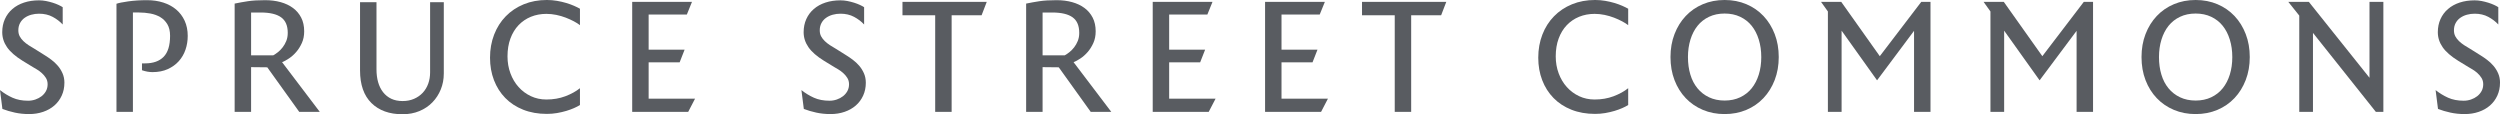 <?xml version="1.0" encoding="UTF-8"?><svg id="a" xmlns="http://www.w3.org/2000/svg" viewBox="0 0 495.401 22.639"><defs><style>.b{fill:#595c61;stroke-width:0px;}</style></defs><path class="b" d="M12.762,16.394c0,.927-.176,1.776-.527,2.545-.352.768-.838,1.426-1.459,1.967-.622.544-1.363.963-2.224,1.256-.859.295-1.786.442-2.783.442-.996,0-1.933-.097-2.817-.288-.881-.191-1.707-.436-2.477-.731l-.474-3.732c.769.61,1.594,1.114,2.477,1.51.883.396,1.913.594,3.089.594.497,0,.977-.079,1.442-.238.464-.157.876-.379,1.24-.661.361-.284.65-.624.864-1.02.216-.396.323-.842.323-1.34,0-.477-.114-.894-.339-1.257-.226-.361-.497-.683-.815-.965-.316-.284-.641-.521-.967-.715-.329-.191-.605-.356-.832-.491l-2.003-1.222c-1.426-.882-2.454-1.781-3.088-2.698-.634-.916-.95-1.906-.95-2.97,0-.95.174-1.816.526-2.597.35-.781.849-1.448,1.493-2.003.645-.555,1.414-.979,2.309-1.273.894-.294,1.883-.44,2.97-.44.452,0,.909.045,1.373.135.464.091.911.204,1.34.339.431.137.816.283,1.155.442.339.159.611.306.815.442v3.428c-.543-.589-1.204-1.091-1.986-1.511-.781-.419-1.681-.628-2.698-.628-.544,0-1.058.068-1.545.205-.486.135-.923.338-1.306.61-.385.272-.69.617-.916,1.035-.226.42-.34.9-.34,1.443,0,.453.091.849.272,1.188.18.339.424.656.729.95.305.294.651.567,1.035.816.386.248.792.497,1.222.745l2.003,1.256c.407.248.838.544,1.29.883.452.338.871.729,1.255,1.17.385.442.701.947.95,1.51.249.567.374,1.189.374,1.868"/><path class="b" d="M37.199,7.128c0,.951-.148,1.857-.442,2.715-.294.861-.736,1.619-1.323,2.275-.589.657-1.319,1.181-2.19,1.578s-1.883.594-3.038.594c-.654,0-1.345-.125-2.071-.372v-1.359h.612c1.607,0,2.834-.436,3.683-1.306.848-.872,1.272-2.259,1.272-4.159,0-.927-.18-1.691-.54-2.291-.361-.6-.828-1.07-1.403-1.409-.574-.34-1.228-.577-1.959-.713-.732-.135-1.479-.204-2.246-.204h-1.215v19.686h-3.259V.746c.43-.157,1.205-.315,2.325-.473,1.12-.158,2.359-.239,3.716-.239,1.178,0,2.257.159,3.242.476.984.318,1.833.776,2.545,1.376.713.6,1.273,1.34,1.681,2.222.406.882.611,1.89.611,3.021"/><path class="b" d="M59.295,22.163l-6.332-8.824-3.207-.034v8.858h-3.259V.713c.861-.181,1.744-.339,2.649-.476.905-.137,2.036-.203,3.393-.203,1.109,0,2.134.13,3.072.389.939.261,1.752.646,2.444,1.155.69.509,1.232,1.148,1.629,1.916.396.77.594,1.676.594,2.716,0,.861-.152,1.629-.459,2.309-.306.678-.679,1.273-1.121,1.782-.442.509-.917.933-1.425,1.273-.51.339-.967.588-1.375.746l7.466,9.841h-4.072ZM57.021,6.517c0-1.426-.439-2.454-1.318-3.088-.878-.634-2.23-.951-4.054-.951h-1.892v8.485h4.393c.292-.158.601-.367.928-.627.327-.259.636-.577.928-.95.292-.374.535-.799.726-1.273.191-.476.288-1.006.288-1.595"/><path class="b" d="M87.941,14.594c0,1.111-.198,2.149-.594,3.123-.395.974-.95,1.829-1.662,2.564-.713.734-1.574,1.312-2.579,1.731-1.007.419-2.122.627-3.343.627-2.602,0-4.657-.741-6.161-2.221-1.505-1.484-2.257-3.64-2.257-6.468V.442h3.26v13.304c0,.93.106,1.772.321,2.529.214.759.54,1.42.98,1.987.442.564.982,1,1.625,1.307.643.305,1.393.456,2.251.456.834,0,1.59-.146,2.267-.442.676-.294,1.252-.695,1.725-1.204.472-.507.835-1.109,1.083-1.798.248-.692.372-1.433.372-2.224V.442h2.715v14.152Z"/><path class="b" d="M114.924,20.807c-.316.204-.708.407-1.172.611-.463.205-.977.389-1.543.561-.566.168-1.178.309-1.833.424-.657.11-1.325.167-2.003.167-1.742,0-3.31-.277-4.7-.832-1.393-.553-2.574-1.328-3.548-2.324-.973-.997-1.72-2.172-2.24-3.531s-.781-2.839-.781-4.446c0-1.652.273-3.179.815-4.582.544-1.403,1.312-2.614,2.309-3.631.995-1.02,2.183-1.811,3.563-2.377,1.38-.566,2.908-.849,4.583-.849.678,0,1.346.057,2.003.17.655.114,1.268.255,1.833.424.566.17,1.08.356,1.543.56.464.205.856.397,1.172.577v3.258c-.316-.247-.718-.502-1.206-.762-.487-.259-1.023-.503-1.611-.729-.589-.226-1.21-.407-1.866-.544-.656-.134-1.313-.203-1.97-.203-1.109,0-2.132.192-3.072.576-.939.386-1.753.94-2.443,1.662-.69.726-1.228,1.609-1.611,2.648-.386,1.041-.578,2.219-.578,3.531,0,1.2.192,2.319.578,3.359.384,1.042.922,1.947,1.611,2.717.69.768,1.504,1.375,2.443,1.816.94.442,1.963.661,3.072.661,1.359,0,2.609-.214,3.75-.643,1.141-.431,2.111-.964,2.903-1.597v3.327Z"/><polygon class="b" points="136.375 22.163 125.276 22.163 125.276 .373 137.123 .373 136.103 2.885 128.535 2.885 128.535 9.843 135.661 9.843 134.677 12.356 128.535 12.356 128.535 19.552 137.731 19.552 136.375 22.163"/><path class="b" d="M171.571,16.394c0,.927-.175,1.776-.527,2.545-.349.768-.838,1.426-1.459,1.967-.622.544-1.363.963-2.223,1.256-.859.295-1.788.442-2.783.442s-1.935-.097-2.817-.288c-.883-.191-1.709-.436-2.477-.731l-.476-3.732c.769.61,1.595,1.114,2.477,1.51.883.396,1.913.594,3.09.594.497,0,.979-.079,1.442-.238.463-.157.877-.379,1.24-.661.361-.284.65-.624.865-1.02.214-.396.322-.842.322-1.34,0-.477-.114-.894-.339-1.257-.228-.361-.498-.683-.815-.965-.319-.284-.639-.521-.967-.715-.329-.191-.607-.356-.832-.491l-2.003-1.222c-1.427-.882-2.457-1.781-3.088-2.698-.635-.916-.952-1.906-.952-2.97,0-.95.176-1.816.528-2.597.349-.781.849-1.448,1.493-2.003.645-.555,1.414-.979,2.308-1.273.894-.294,1.884-.44,2.97-.44.453,0,.911.045,1.376.135.463.091.91.204,1.34.339.429.137.814.283,1.154.442.339.159.611.306.815.442v3.428c-.544-.589-1.204-1.091-1.986-1.511-.781-.419-1.681-.628-2.699-.628-.543,0-1.058.068-1.544.205-.487.135-.922.338-1.306.61-.386.272-.691.617-.917,1.035-.226.42-.339.9-.339,1.443,0,.453.09.849.271,1.188.181.339.424.656.729.95.307.294.651.567,1.035.816.386.248.793.497,1.223.745l2.003,1.256c.406.248.836.544,1.289.883.453.338.872.729,1.256,1.17.383.442.7.947.95,1.51.248.567.373,1.189.373,1.868"/><polygon class="b" points="194.516 3.022 188.576 3.022 188.576 22.164 185.317 22.164 185.317 3.022 178.834 3.022 178.834 .374 195.533 .374 194.516 3.022"/><path class="b" d="M216.135,22.163l-6.33-8.824-3.206-.034v8.858h-3.259V.713c.859-.181,1.742-.339,2.647-.476.906-.137,2.037-.203,3.394-.203,1.108,0,2.132.13,3.072.389.939.261,1.753.646,2.443,1.155.691.509,1.233,1.148,1.629,1.916.396.77.594,1.676.594,2.716,0,.861-.152,1.629-.459,2.309-.304.678-.678,1.273-1.12,1.782-.44.509-.917.933-1.426,1.273-.509.339-.967.588-1.375.746l7.468,9.841h-4.074ZM213.862,6.517c0-1.426-.439-2.454-1.318-3.088-.88-.634-2.23-.951-4.054-.951h-1.891v8.485h4.391c.292-.158.603-.367.928-.627.328-.259.636-.577.931-.95.29-.374.534-.799.725-1.273.191-.476.288-1.006.288-1.595"/><polygon class="b" points="239.52 22.163 228.423 22.163 228.423 .373 240.268 .373 239.249 2.885 231.681 2.885 231.681 9.843 238.808 9.843 237.822 12.356 231.681 12.356 231.681 19.552 240.879 19.552 239.52 22.163"/><polygon class="b" points="261.786 22.163 250.687 22.163 250.687 .373 262.534 .373 261.513 2.885 253.945 2.885 253.945 9.843 261.073 9.843 260.089 12.356 253.945 12.356 253.945 19.552 263.144 19.552 261.786 22.163"/><polygon class="b" points="285.578 3.022 279.638 3.022 279.638 22.164 276.381 22.164 276.381 3.022 269.897 3.022 269.897 .374 286.596 .374 285.578 3.022"/><path class="b" d="M322.642,20.807c-.316.204-.708.407-1.172.611-.463.205-.977.389-1.543.561-.566.168-1.178.309-1.833.424-.656.11-1.325.167-2.003.167-1.742,0-3.309-.277-4.7-.832-1.393-.553-2.574-1.328-3.548-2.324-.973-.997-1.72-2.172-2.24-3.531s-.781-2.839-.781-4.446c0-1.652.273-3.179.815-4.582.543-1.403,1.311-2.614,2.309-3.631.995-1.02,2.183-1.811,3.564-2.377,1.379-.566,2.907-.849,4.582-.849.678,0,1.346.057,2.003.17.655.114,1.268.255,1.833.424.566.17,1.08.356,1.543.56.464.205.856.397,1.172.577v3.258c-.316-.247-.718-.502-1.206-.762-.487-.259-1.023-.503-1.611-.729-.589-.226-1.21-.407-1.866-.544-.656-.134-1.313-.203-1.97-.203-1.109,0-2.132.192-3.072.576-.939.386-1.753.94-2.443,1.662-.69.726-1.228,1.609-1.611,2.648-.386,1.041-.578,2.219-.578,3.531,0,1.2.192,2.319.578,3.359.383,1.042.922,1.947,1.611,2.717.69.768,1.504,1.375,2.443,1.816.94.442,1.963.661,3.072.661,1.359,0,2.609-.214,3.75-.643,1.141-.431,2.111-.964,2.903-1.597v3.327Z"/><path class="b" d="M352.476,11.303c0,1.652-.267,3.169-.798,4.547-.532,1.381-1.273,2.575-2.223,3.583-.951,1.007-2.081,1.788-3.394,2.341-1.313.554-2.749.831-4.31.831s-2.999-.277-4.311-.831c-1.313-.553-2.444-1.328-3.394-2.325-.95-.996-1.692-2.183-2.222-3.565-.532-1.378-.798-2.907-.798-4.581,0-1.652.265-3.168.798-4.548.53-1.38,1.272-2.575,2.222-3.582.95-1.006,2.081-1.786,3.394-2.341,1.312-.554,2.75-.832,4.311-.832s2.997.278,4.31.832,2.443,1.335,3.394,2.341c.95,1.007,1.691,2.202,2.223,3.582.53,1.38.798,2.896.798,4.548M349.014,11.303c0-1.245-.165-2.399-.493-3.462-.328-1.064-.798-1.973-1.407-2.732-.611-.758-1.37-1.353-2.275-1.782-.906-.429-1.934-.645-3.088-.645-1.155,0-2.185.216-3.089.645-.906.429-1.663,1.024-2.273,1.782-.612.759-1.082,1.668-1.41,2.732-.327,1.064-.493,2.218-.493,3.462,0,1.266.159,2.426.477,3.478.315,1.052.785,1.957,1.409,2.714.621.76,1.385,1.354,2.291,1.783.905.43,1.934.646,3.089.646,1.154,0,2.182-.216,3.088-.646.905-.429,1.663-1.023,2.275-1.783.61-.757,1.08-1.661,1.407-2.714.328-1.052.493-2.212.493-3.478"/><polygon class="b" points="362.216 22.163 362.216 2.274 360.859 .373 364.863 .373 372.5 11.133 380.715 .373 382.547 .373 382.547 22.163 379.288 22.163 379.288 6.11 371.958 15.918 364.931 6.076 364.931 22.163 362.216 22.163"/><polygon class="b" points="394.428 22.163 394.428 2.274 393.069 .373 397.074 .373 404.711 11.133 412.925 .373 414.758 .373 414.758 22.163 411.499 22.163 411.499 6.11 404.169 15.918 397.142 6.076 397.142 22.163 394.428 22.163"/><path class="b" d="M445.814,11.303c0,1.652-.266,3.169-.798,4.547-.531,1.381-1.272,2.575-2.222,3.583-.951,1.007-2.082,1.788-3.394,2.341-1.313.554-2.75.831-4.31.831-1.562,0-2.999-.277-4.311-.831-1.313-.553-2.444-1.328-3.394-2.325-.952-.996-1.692-2.183-2.224-3.565-.531-1.378-.796-2.907-.796-4.581,0-1.652.265-3.168.796-4.548.532-1.38,1.272-2.575,2.224-3.582.95-1.006,2.081-1.786,3.394-2.341,1.312-.554,2.749-.832,4.311-.832,1.56,0,2.997.278,4.31.832,1.312.554,2.443,1.335,3.394,2.341.95,1.007,1.691,2.202,2.222,3.582.531,1.38.798,2.896.798,4.548M442.353,11.303c0-1.245-.165-2.399-.493-3.462-.329-1.064-.798-1.973-1.409-2.732-.61-.758-1.37-1.353-2.275-1.782-.905-.429-1.934-.645-3.087-.645-1.155,0-2.185.216-3.09.645s-1.662,1.024-2.273,1.782c-.611.759-1.081,1.668-1.409,2.732-.329,1.064-.493,2.218-.493,3.462,0,1.266.159,2.426.477,3.478.315,1.052.785,1.957,1.407,2.714.622.76,1.385,1.354,2.291,1.783.906.43,1.935.646,3.09.646,1.153,0,2.182-.216,3.087-.646.905-.429,1.665-1.023,2.275-1.783.611-.757,1.08-1.661,1.409-2.714.328-1.052.493-2.212.493-3.478"/><polygon class="b" points="470.795 22.163 458.339 6.518 458.339 22.163 455.623 22.163 455.623 3.089 453.452 .373 457.524 .373 469.54 15.41 469.54 .373 472.289 .373 472.289 22.163 470.795 22.163"/><path class="b" d="M495.401,16.394c0,.927-.174,1.776-.526,2.545-.35.768-.838,1.426-1.46,1.967-.622.544-1.363.963-2.223,1.256-.859.295-1.788.442-2.782.442-.997,0-1.937-.097-2.817-.288-.882-.191-1.71-.436-2.478-.731l-.474-3.732c.768.61,1.595,1.114,2.477,1.51.883.396,1.913.594,3.089.594.497,0,.979-.079,1.442-.238.464-.157.877-.379,1.24-.661.361-.284.649-.624.865-1.02.214-.396.322-.842.322-1.34,0-.477-.114-.894-.339-1.257-.226-.361-.498-.683-.815-.965-.317-.284-.639-.521-.967-.715-.329-.191-.607-.356-.832-.491l-2.003-1.222c-1.427-.882-2.455-1.781-3.088-2.698-.635-.916-.952-1.906-.952-2.97,0-.95.177-1.816.528-2.597.349-.781.849-1.448,1.493-2.003.645-.555,1.414-.979,2.308-1.273.894-.294,1.884-.44,2.97-.44.453,0,.911.045,1.376.135.464.091.911.204,1.34.339.429.137.815.283,1.154.442.339.159.611.306.815.442v3.428c-.543-.589-1.204-1.091-1.984-1.511-.781-.419-1.681-.628-2.7-.628-.542,0-1.057.068-1.543.205-.487.135-.923.338-1.307.61-.386.272-.691.617-.917,1.035-.225.42-.339.9-.339,1.443,0,.453.091.849.271,1.188.182.339.424.656.731.95.306.294.651.567,1.034.816.386.248.793.497,1.223.745l2.003,1.256c.407.248.836.544,1.29.883.452.338.871.729,1.255,1.17.385.442.701.947.95,1.51.249.567.373,1.189.373,1.868"/></svg>